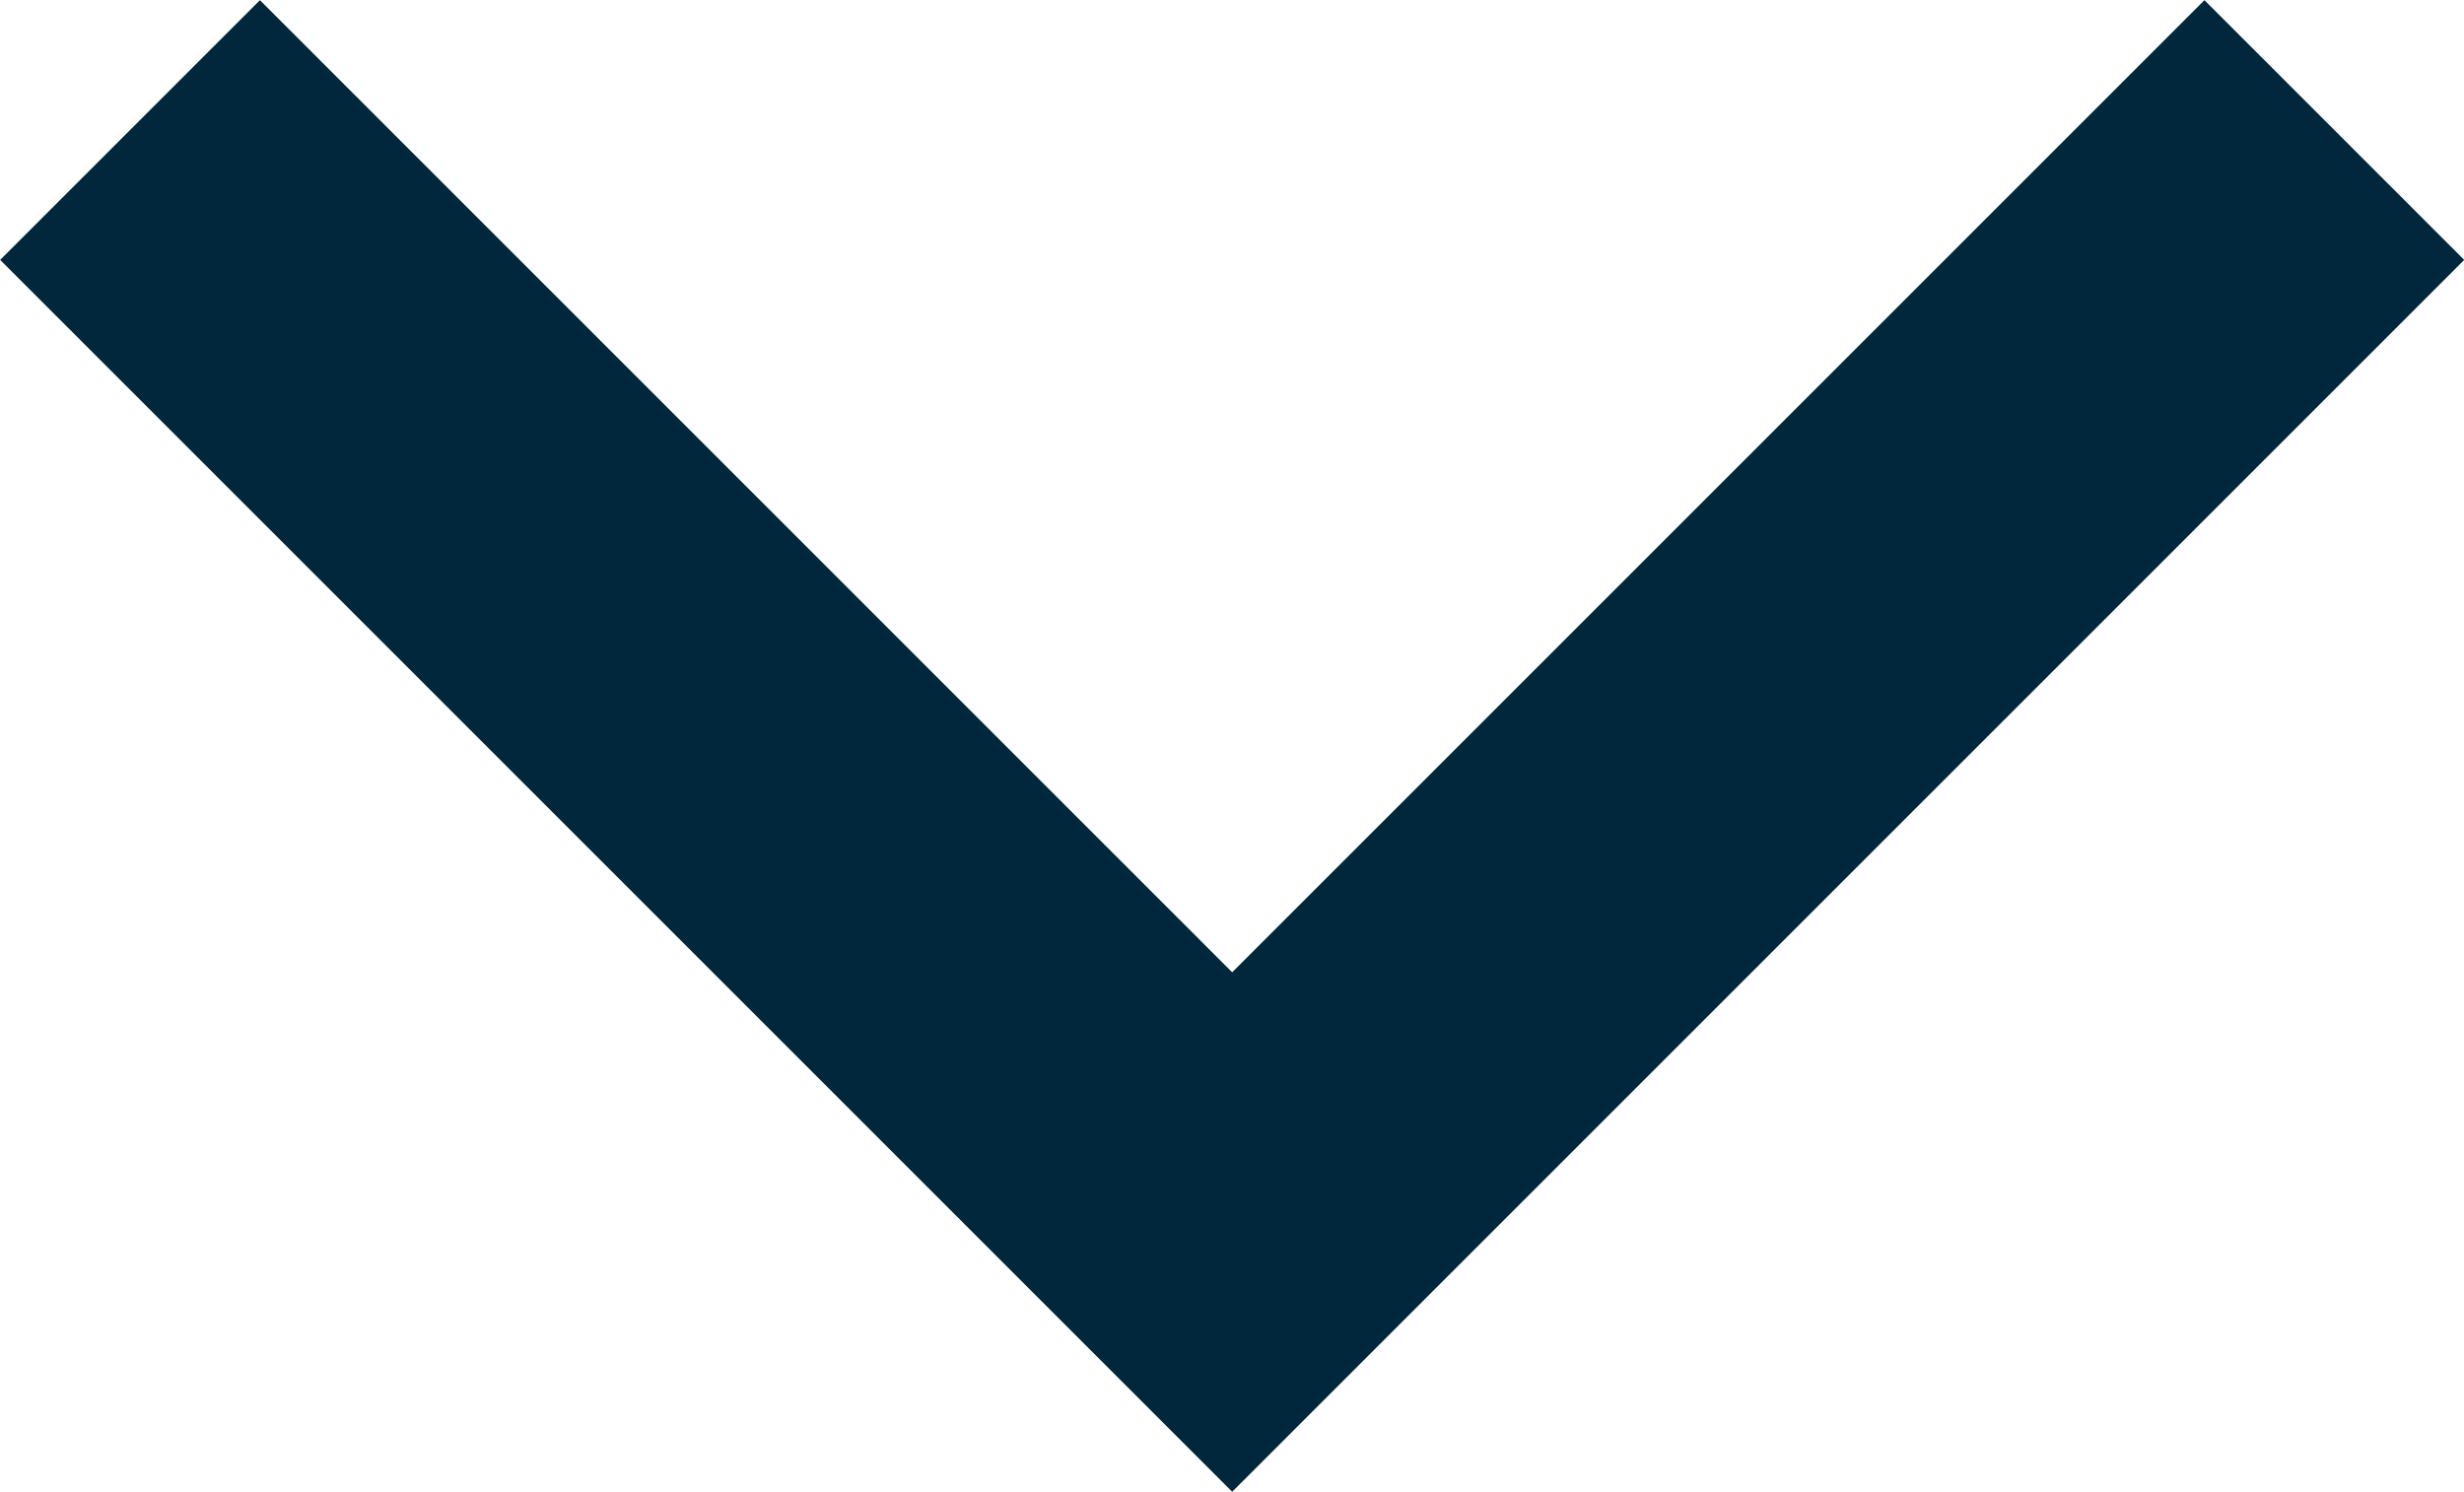 <svg xmlns="http://www.w3.org/2000/svg" width="6.707" height="4.061" viewBox="0 0 6.707 4.061">
  <path id="Path_531" data-name="Path 531" d="M1333.664,50.283l-3,3-3-3" transform="translate(-1327.31 -49.929)" fill="none" stroke="#01273c" stroke-width="1"/>
</svg>
